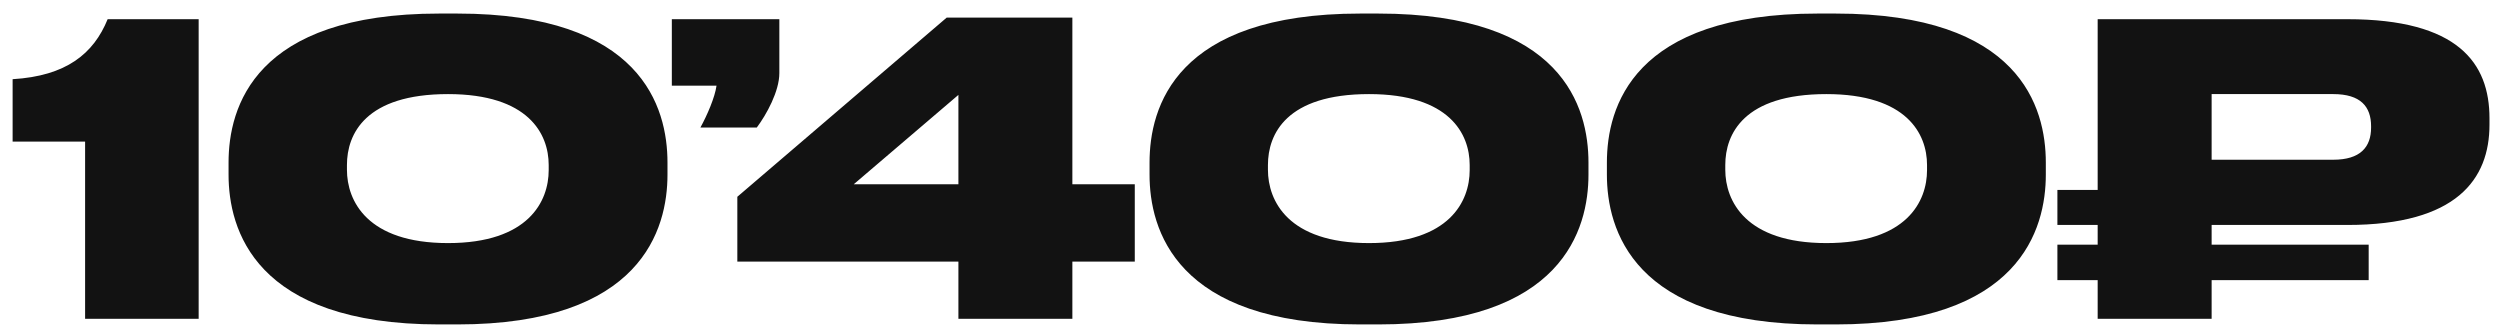 <?xml version="1.0" encoding="UTF-8"?> <svg xmlns="http://www.w3.org/2000/svg" width="149" height="20" viewBox="0 0 149 20" fill="none"><path d="M5.072 8.44H0.752V4.72C3.944 4.528 5.576 3.208 6.416 1.144H11.84V19H5.072V8.44ZM39.782 9.688V10.408C39.782 13.648 38.246 19.336 27.254 19.336H26.174C15.158 19.336 13.622 13.648 13.622 10.408V9.688C13.622 6.4 15.158 0.808 26.174 0.808H27.254C38.246 0.808 39.782 6.4 39.782 9.688ZM32.702 10.144V9.832C32.702 7.984 31.502 5.608 26.702 5.608C21.782 5.608 20.678 7.984 20.678 9.832V10.12C20.678 11.968 21.878 14.488 26.702 14.488C31.502 14.488 32.702 11.992 32.702 10.144ZM45.105 7.6H41.745C42.153 6.856 42.609 5.8 42.705 5.104H40.041V1.144H46.449V4.36C46.449 5.44 45.681 6.832 45.105 7.6ZM43.945 11.728L56.425 1.048H63.913V10.984H67.633V15.592H63.913V19H57.121V15.592H43.945V11.728ZM57.121 10.984V5.656L50.881 10.984H57.121ZM94.673 9.688V10.408C94.673 13.648 93.137 19.336 82.145 19.336H81.065C70.049 19.336 68.513 13.648 68.513 10.408V9.688C68.513 6.4 70.049 0.808 81.065 0.808H82.145C93.137 0.808 94.673 6.4 94.673 9.688ZM87.593 10.144V9.832C87.593 7.984 86.393 5.608 81.593 5.608C76.673 5.608 75.569 7.984 75.569 9.832V10.12C75.569 11.968 76.769 14.488 81.593 14.488C86.393 14.488 87.593 11.992 87.593 10.144ZM121.931 9.688V10.408C121.931 13.648 120.395 19.336 109.403 19.336H108.323C97.307 19.336 95.771 13.648 95.771 10.408V9.688C95.771 6.4 97.307 0.808 108.323 0.808H109.403C120.395 0.808 121.931 6.4 121.931 9.688ZM114.851 10.144V9.832C114.851 7.984 113.651 5.608 108.851 5.608C103.931 5.608 102.827 7.984 102.827 9.832V10.12C102.827 11.968 104.027 14.488 108.851 14.488C113.651 14.488 114.851 11.992 114.851 10.144ZM148.373 7.048V7.432C148.373 10.672 146.429 13.408 139.901 13.408H131.813V14.584H141.173V16.696H131.813V19H125.021V16.696H122.621V14.584H125.021V13.408H122.621V11.32H125.021V1.144H139.901C146.501 1.144 148.373 3.76 148.373 7.048ZM131.813 5.608V9.52H139.061C140.669 9.52 141.317 8.776 141.317 7.6V7.528C141.317 6.352 140.693 5.608 139.061 5.608H131.813Z" fill="#121212"></path></svg> 